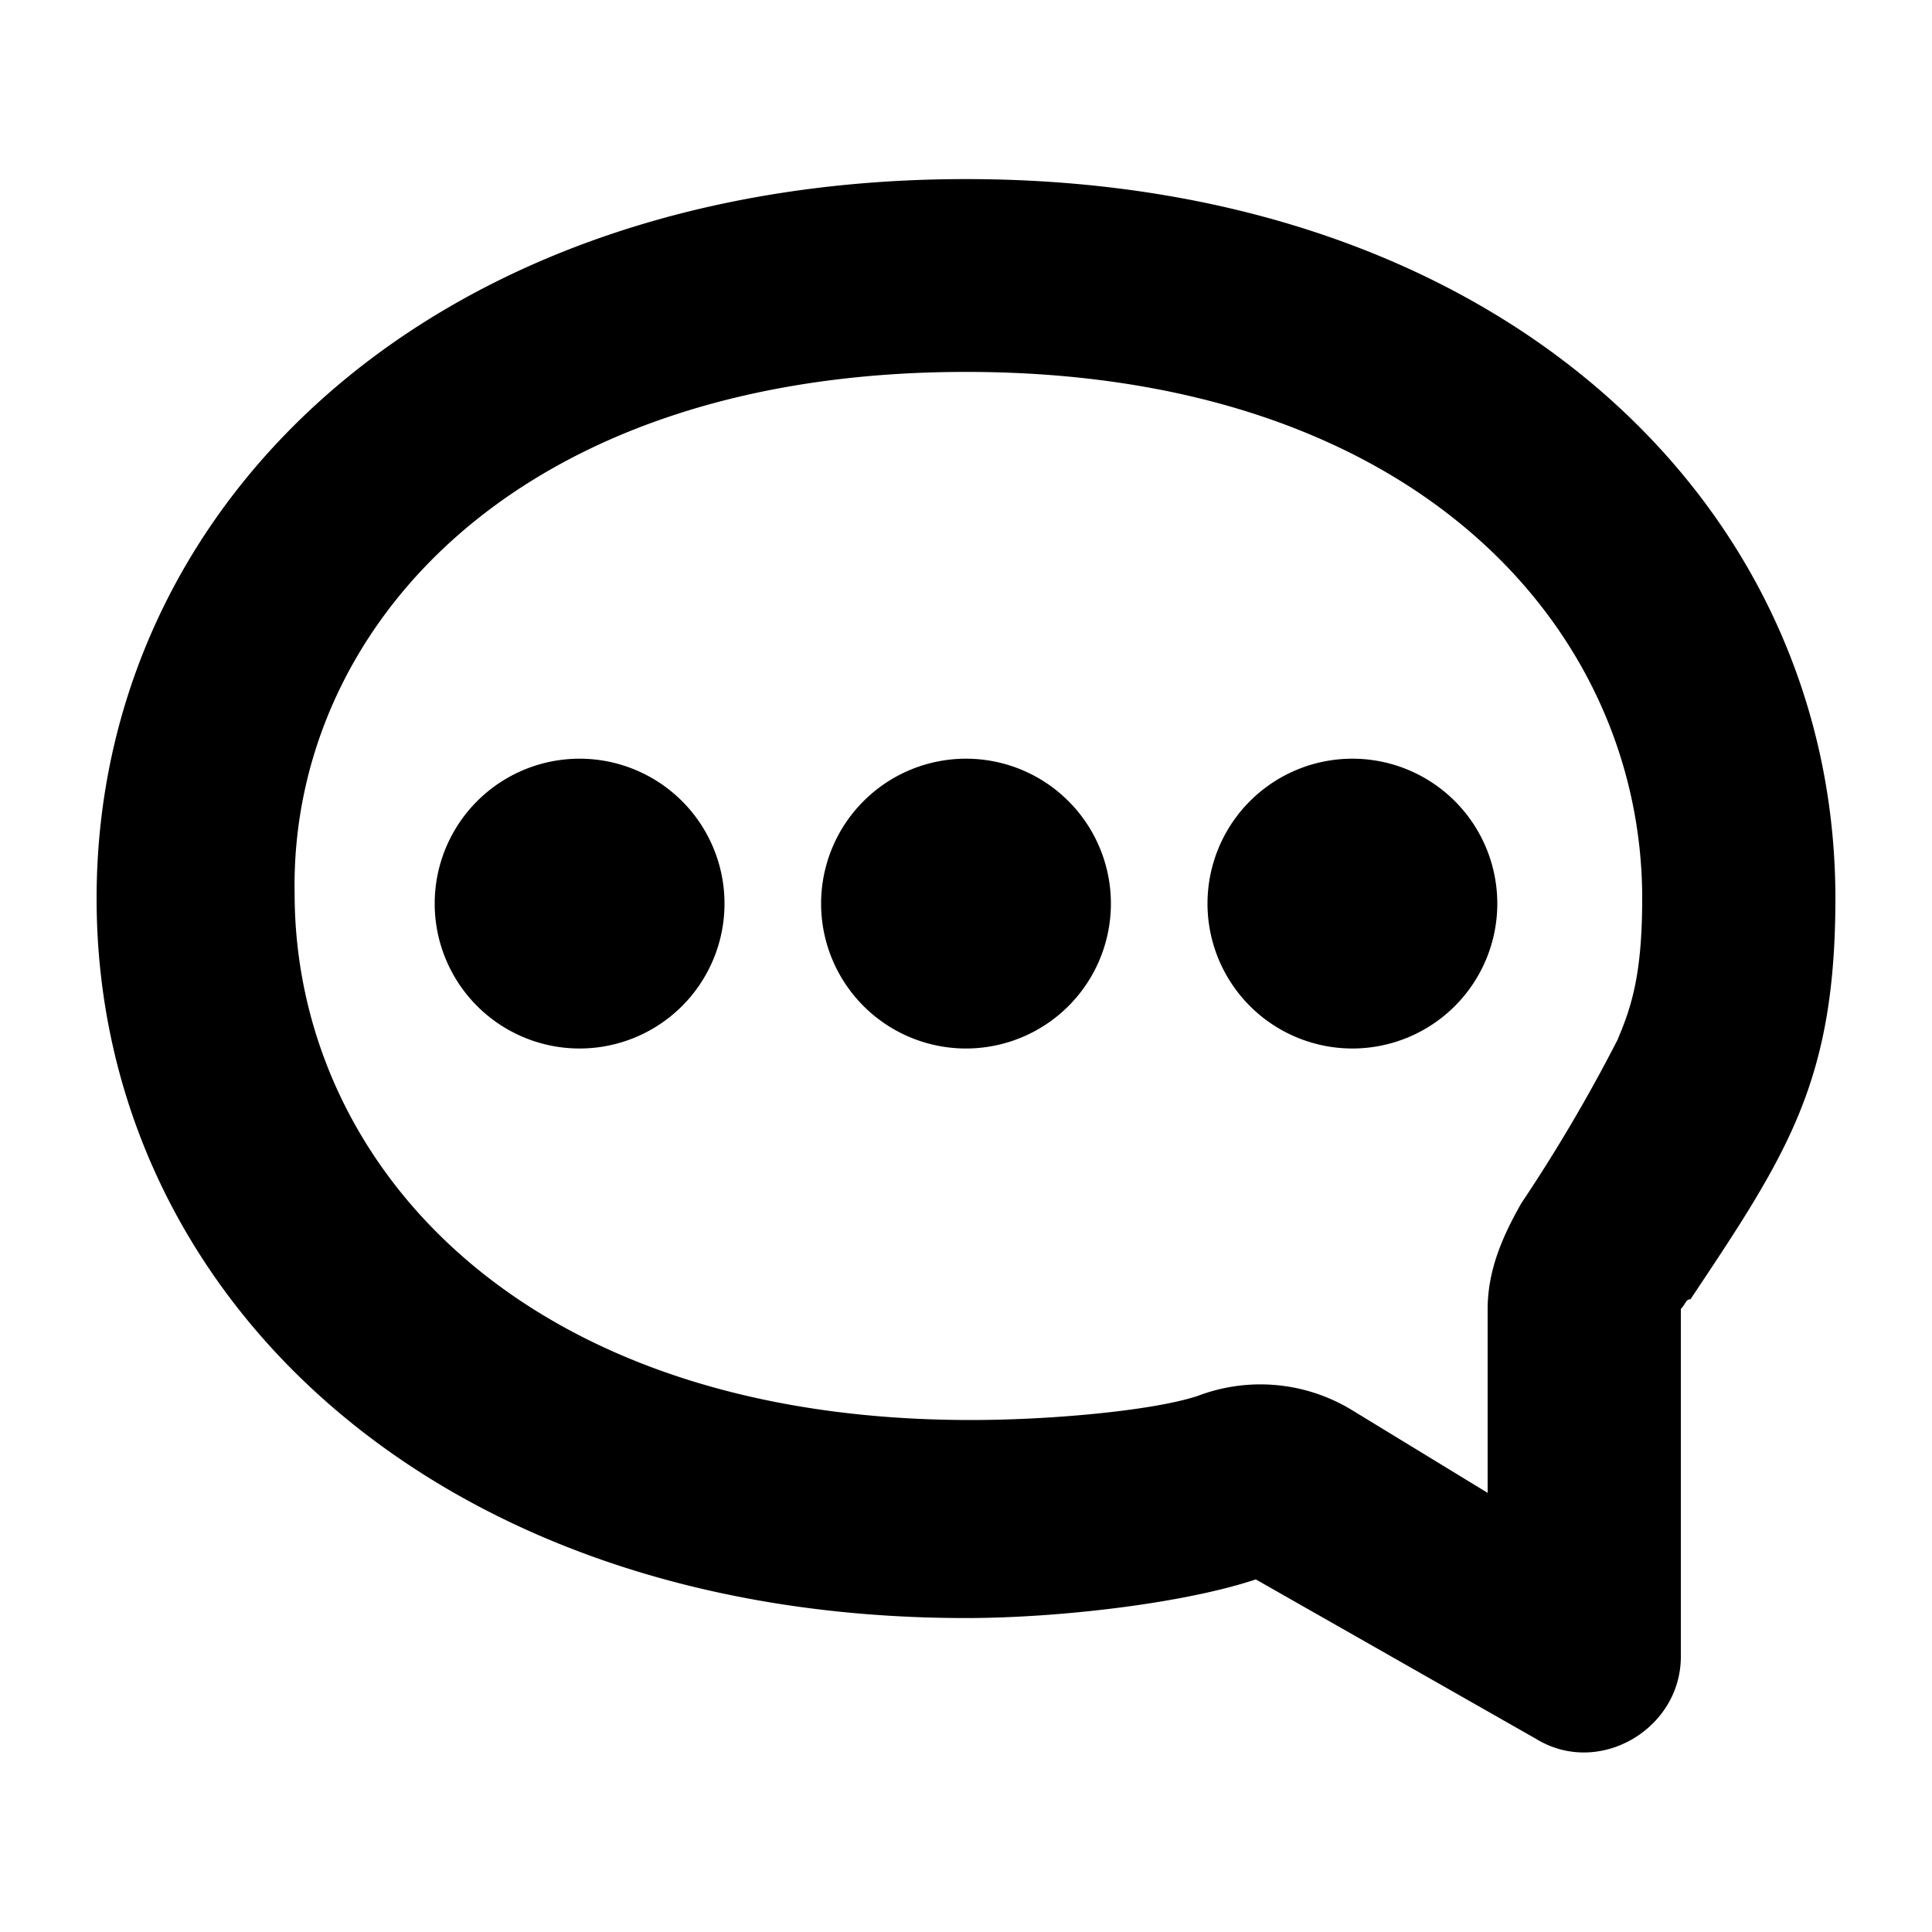 <?xml version="1.0" ?><!-- Скачано с сайта svg4.ru / Downloaded from svg4.ru -->
<svg fill="#000000" width="800px" height="800px" viewBox="0 0 200 200" data-name="Layer 1" id="Layer_1" xmlns="http://www.w3.org/2000/svg"><title/><path d="M100,18.54C45,18.54,10,52,10,93s35,74.5,90,74.5c9.5,0,22.5-1.5,30-4L159,180c6.5,4,15-1,15-8.5v-36c.5-.5.5-1,1-1,10-15,15-22.5,15-41.5C190,52,155,18.54,100,18.54Zm67.5,89a168.37,168.37,0,0,1-10,17c-2,3.5-3.5,7-3.5,11v19L140,146a18.22,18.22,0,0,0-16-1.5c-4.5,1.5-15,2.5-23.5,2.5-47,0-70-27-70-54.5-.5-27,22.5-54,69.5-54s70,27,70,54.5c0,7.5-1,11-2.5,14.5ZM85,93.54a15,15,0,1,0,15-15A15,15,0,0,0,85,93.54Zm-40,0a15,15,0,1,0,30,0h0a15,15,0,0,0-30,0Zm80,0a15,15,0,0,0,30,0v0a15,15,0,1,0-30,0Z"/></svg>